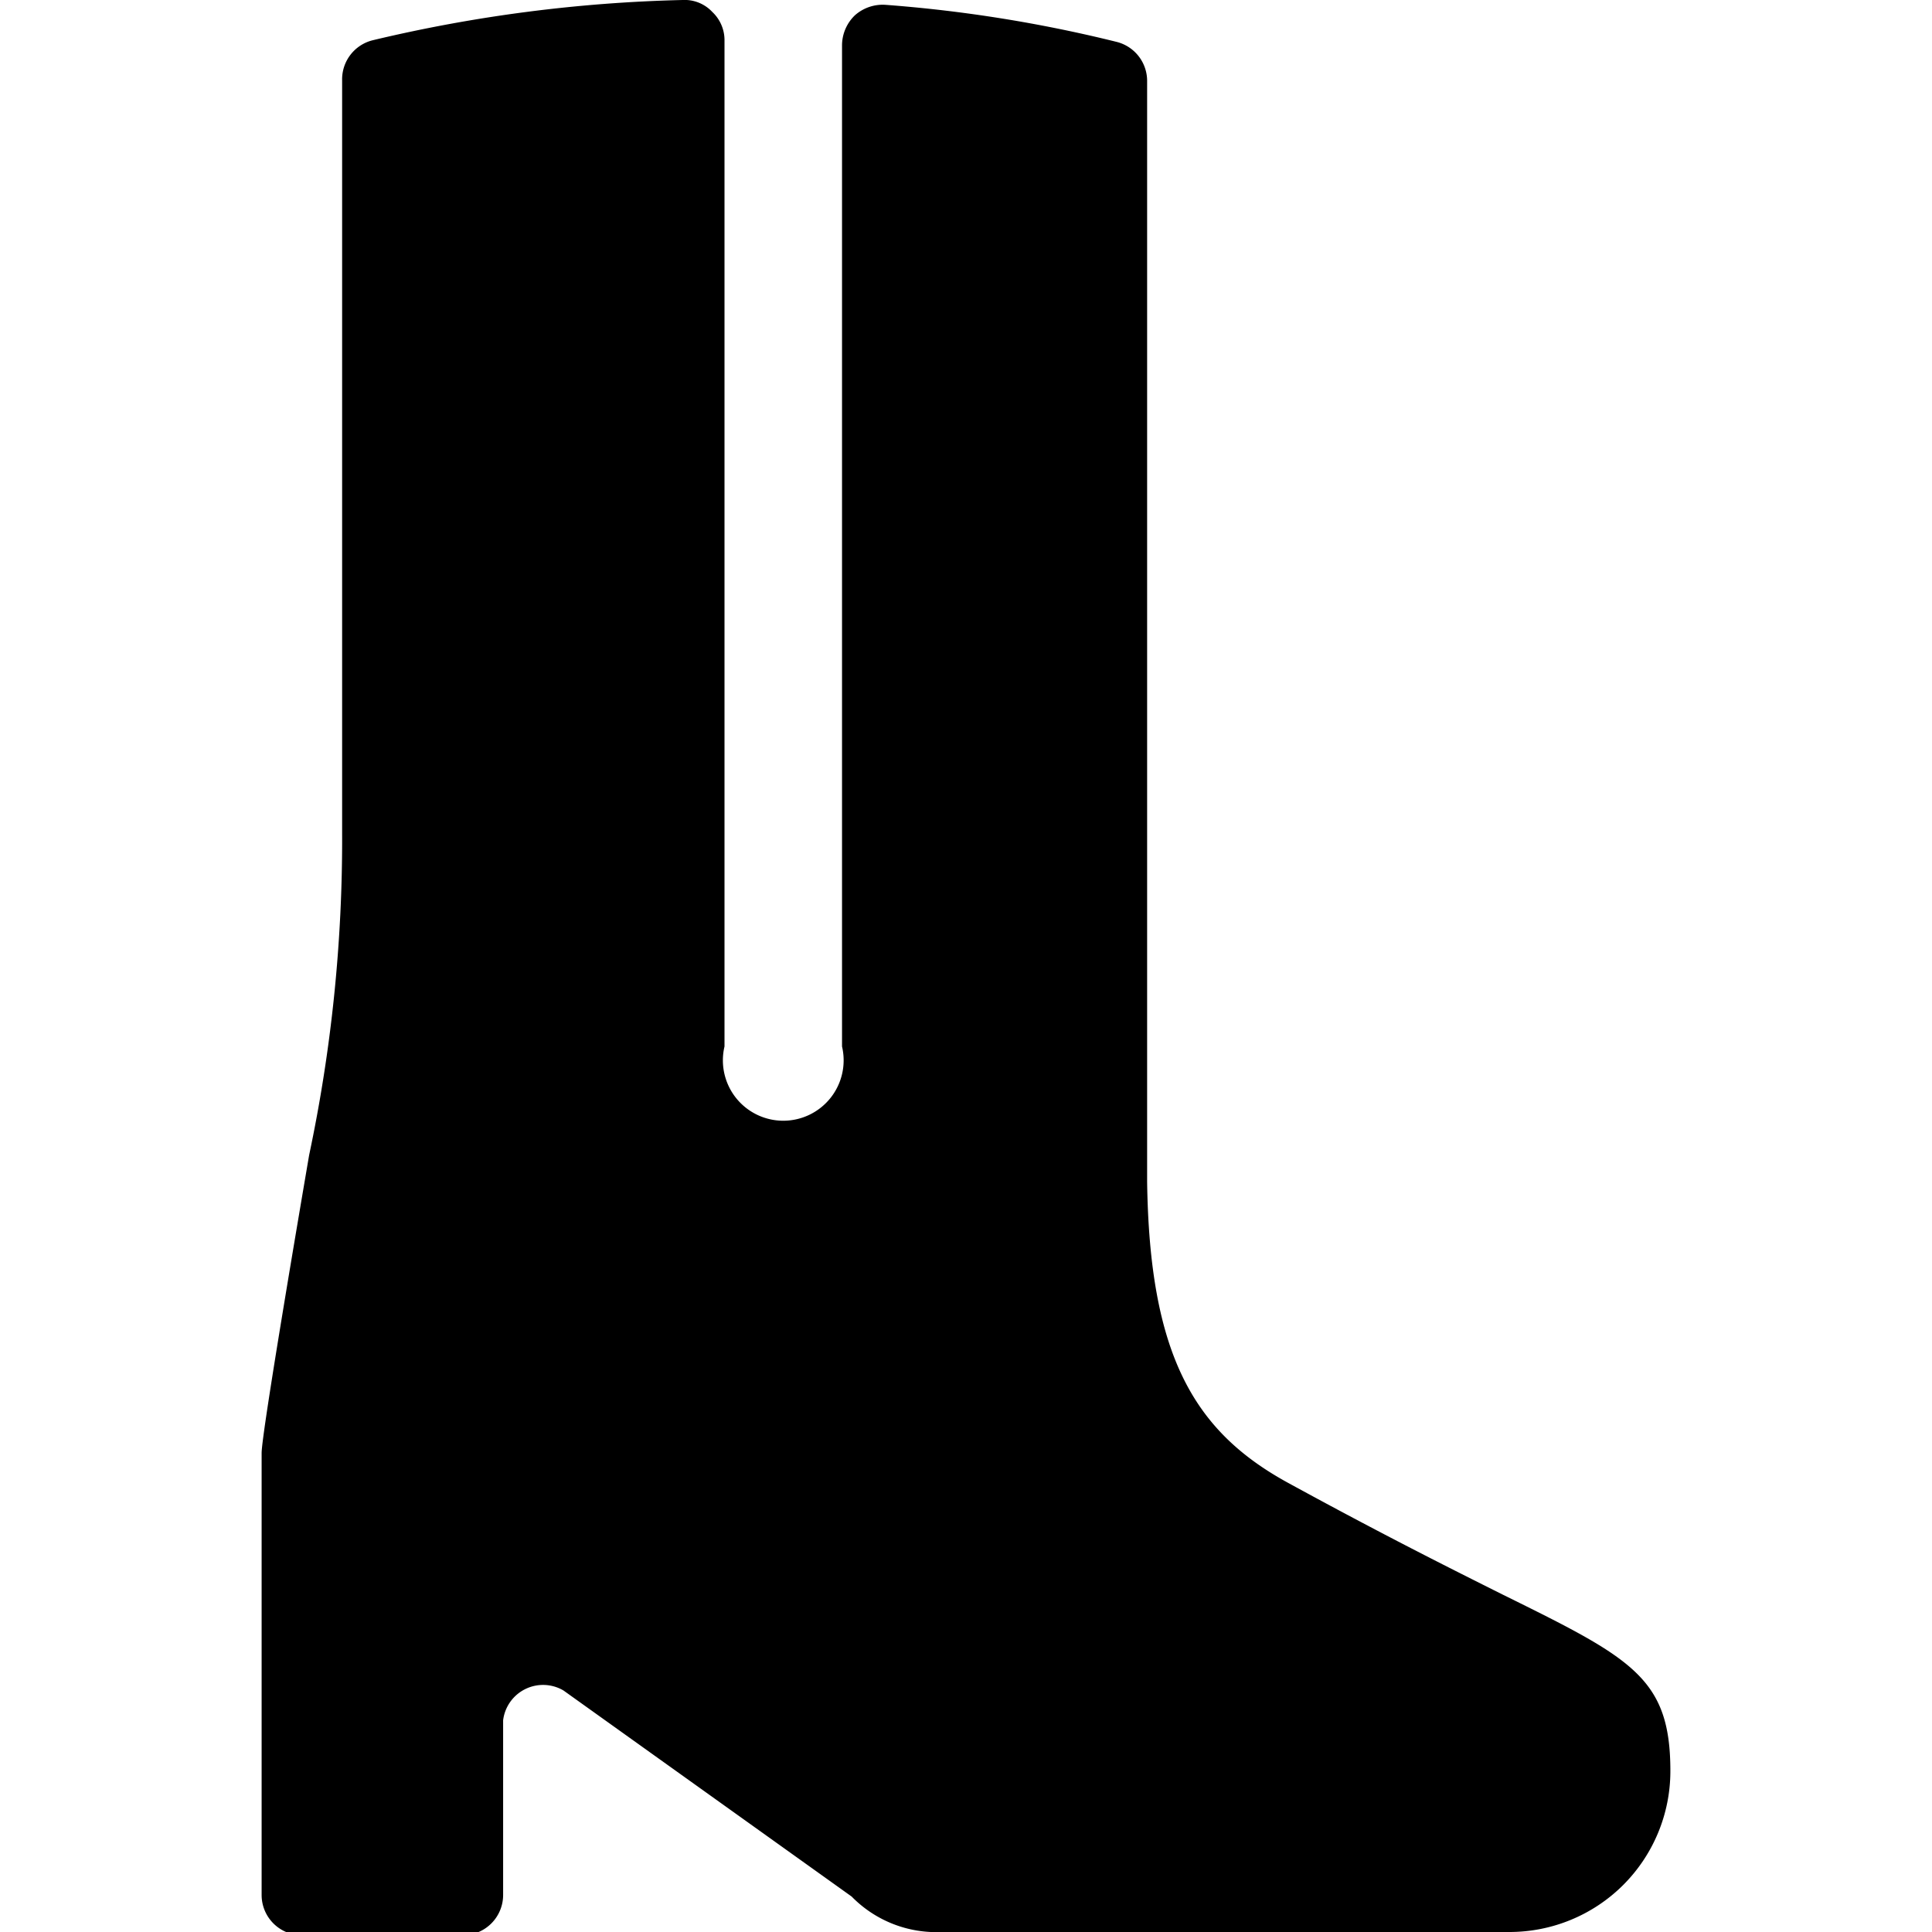 <svg xmlns="http://www.w3.org/2000/svg" viewBox="0 0 24 24"><path d="M18.67 19.81c-0.64 -0.32 -1.5 -0.75 -2.67 -1.39s-1.72 -1.59 -1.75 -3.74V1a0.5 0.5 0 0 0 -0.38 -0.48A17.27 17.27 0 0 0 11 0.06a0.52 0.52 0 0 0 -0.38 0.13 0.52 0.52 0 0 0 -0.16 0.37V13A0.75 0.75 0 1 1 9 13V0.51a0.48 0.48 0 0 0 -0.15 -0.36 0.47 0.47 0 0 0 -0.37 -0.15 18.39 18.39 0 0 0 -3.85 0.5 0.5 0.5 0 0 0 -0.38 0.5v9.35a18.92 18.92 0 0 1 -0.41 4c-0.08 0.47 -0.59 3.45 -0.59 3.7v5.49a0.5 0.5 0 0 0 0.5 0.5h2a0.5 0.5 0 0 0 0.5 -0.5v-2.17A0.5 0.5 0 0 1 7 21l3.58 2.56a1.47 1.47 0 0 0 1.12 0.44h7.05a2 2 0 0 0 1.41 -0.58 2 2 0 0 0 0.59 -1.42c0 -1.16 -0.48 -1.4 -2.08 -2.19Z" fill="#000000" stroke-width="1"></path></svg>